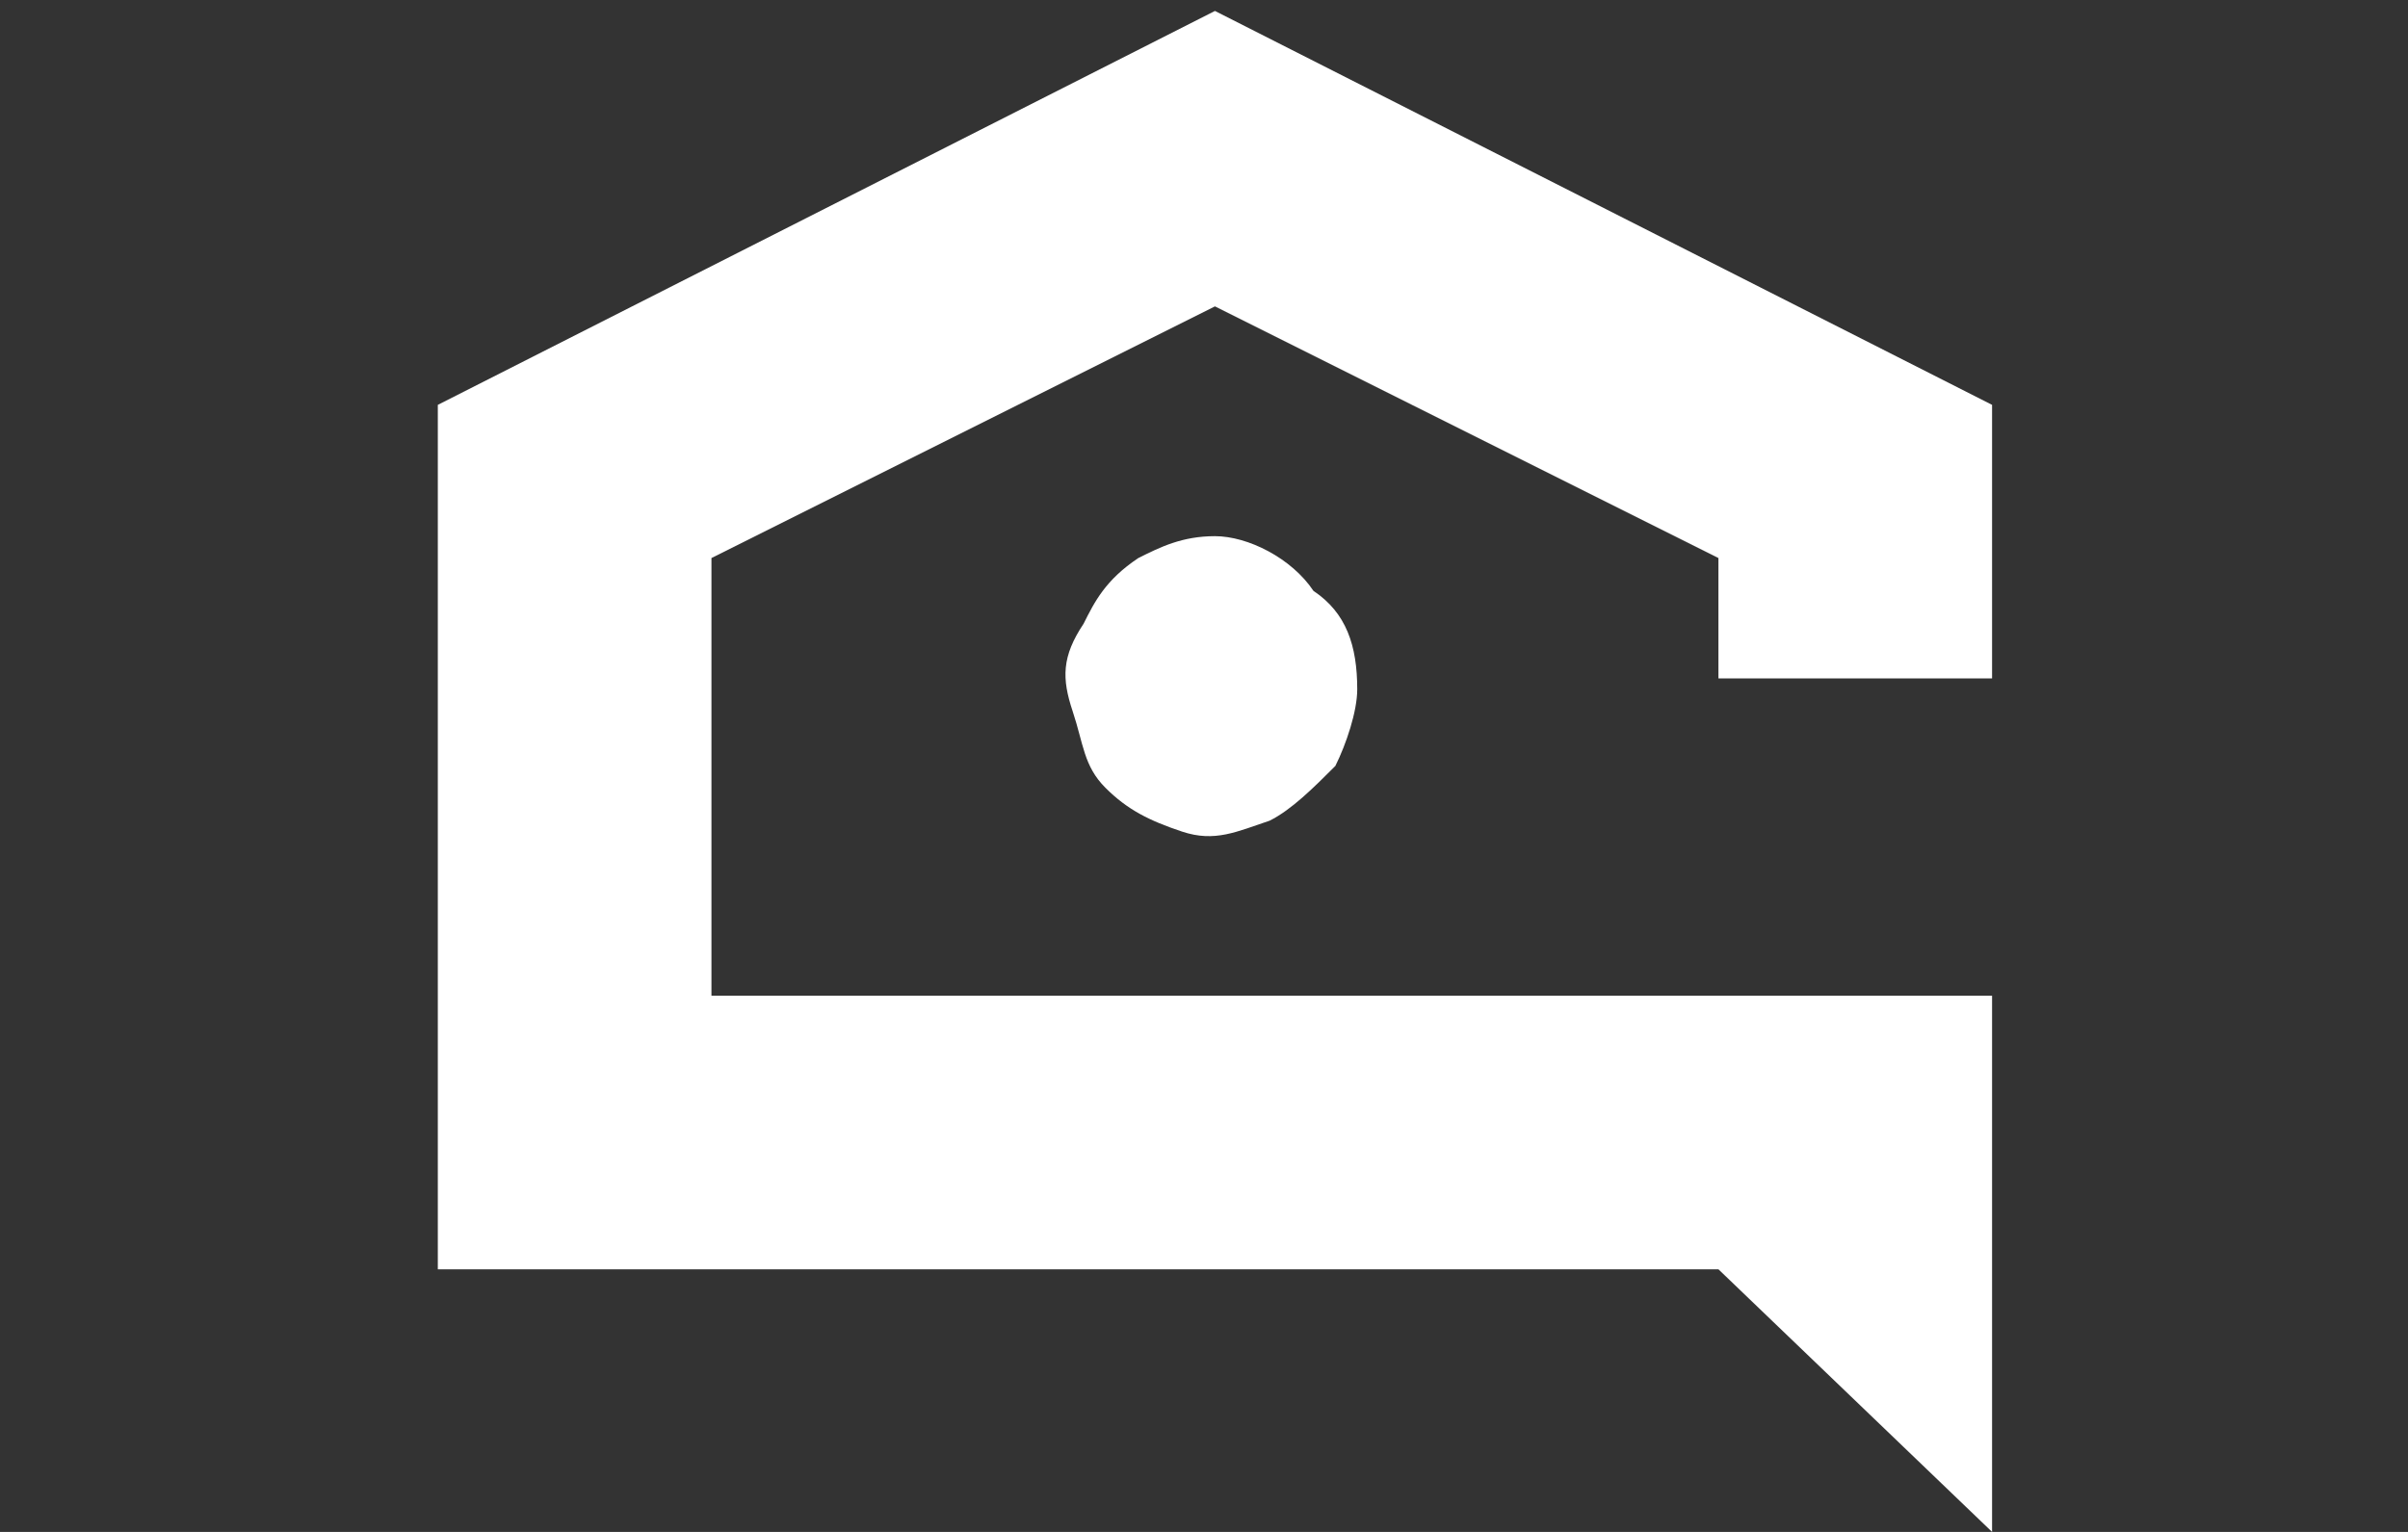 <?xml version="1.0" encoding="utf-8"?>
<!-- Generator: Adobe Illustrator 26.1.0, SVG Export Plug-In . SVG Version: 6.00 Build 0)  -->
<svg version="1.1" id="Layer_1" xmlns="http://www.w3.org/2000/svg" xmlns:xlink="http://www.w3.org/1999/xlink" x="0px" y="0px"
	 viewBox="0 0 22 14" style="enable-background:new 0 0 22 14;" xml:space="preserve">
<rect x="0" y="0" width="22" height="14" fill="#333333" stroke="none"/>
<style type="text/css">
	.st0{fill:#FFFFFF;}
</style>
<path class="st0" d="M6.5,9.1v-4l4.6-2.3l4.6,2.3v1.1h2.5V3.7l-7.1-3.6L4,3.7v7.9h11.7l2.5,2.4V9.1H6.5z"/>
<path class="st0" d="M11.1,4.9c-0.3,0-0.5,0.1-0.7,0.2C10.1,5.3,10,5.5,9.9,5.7C9.7,6,9.7,6.2,9.8,6.5S9.9,7,10.1,7.2
	c0.2,0.2,0.4,0.3,0.7,0.4c0.3,0.1,0.5,0,0.8-0.1C11.8,7.4,12,7.2,12.2,7c0.1-0.2,0.2-0.5,0.2-0.7c0-0.4-0.1-0.7-0.4-0.9
	C11.8,5.1,11.4,4.9,11.1,4.9z"/>
</svg>
